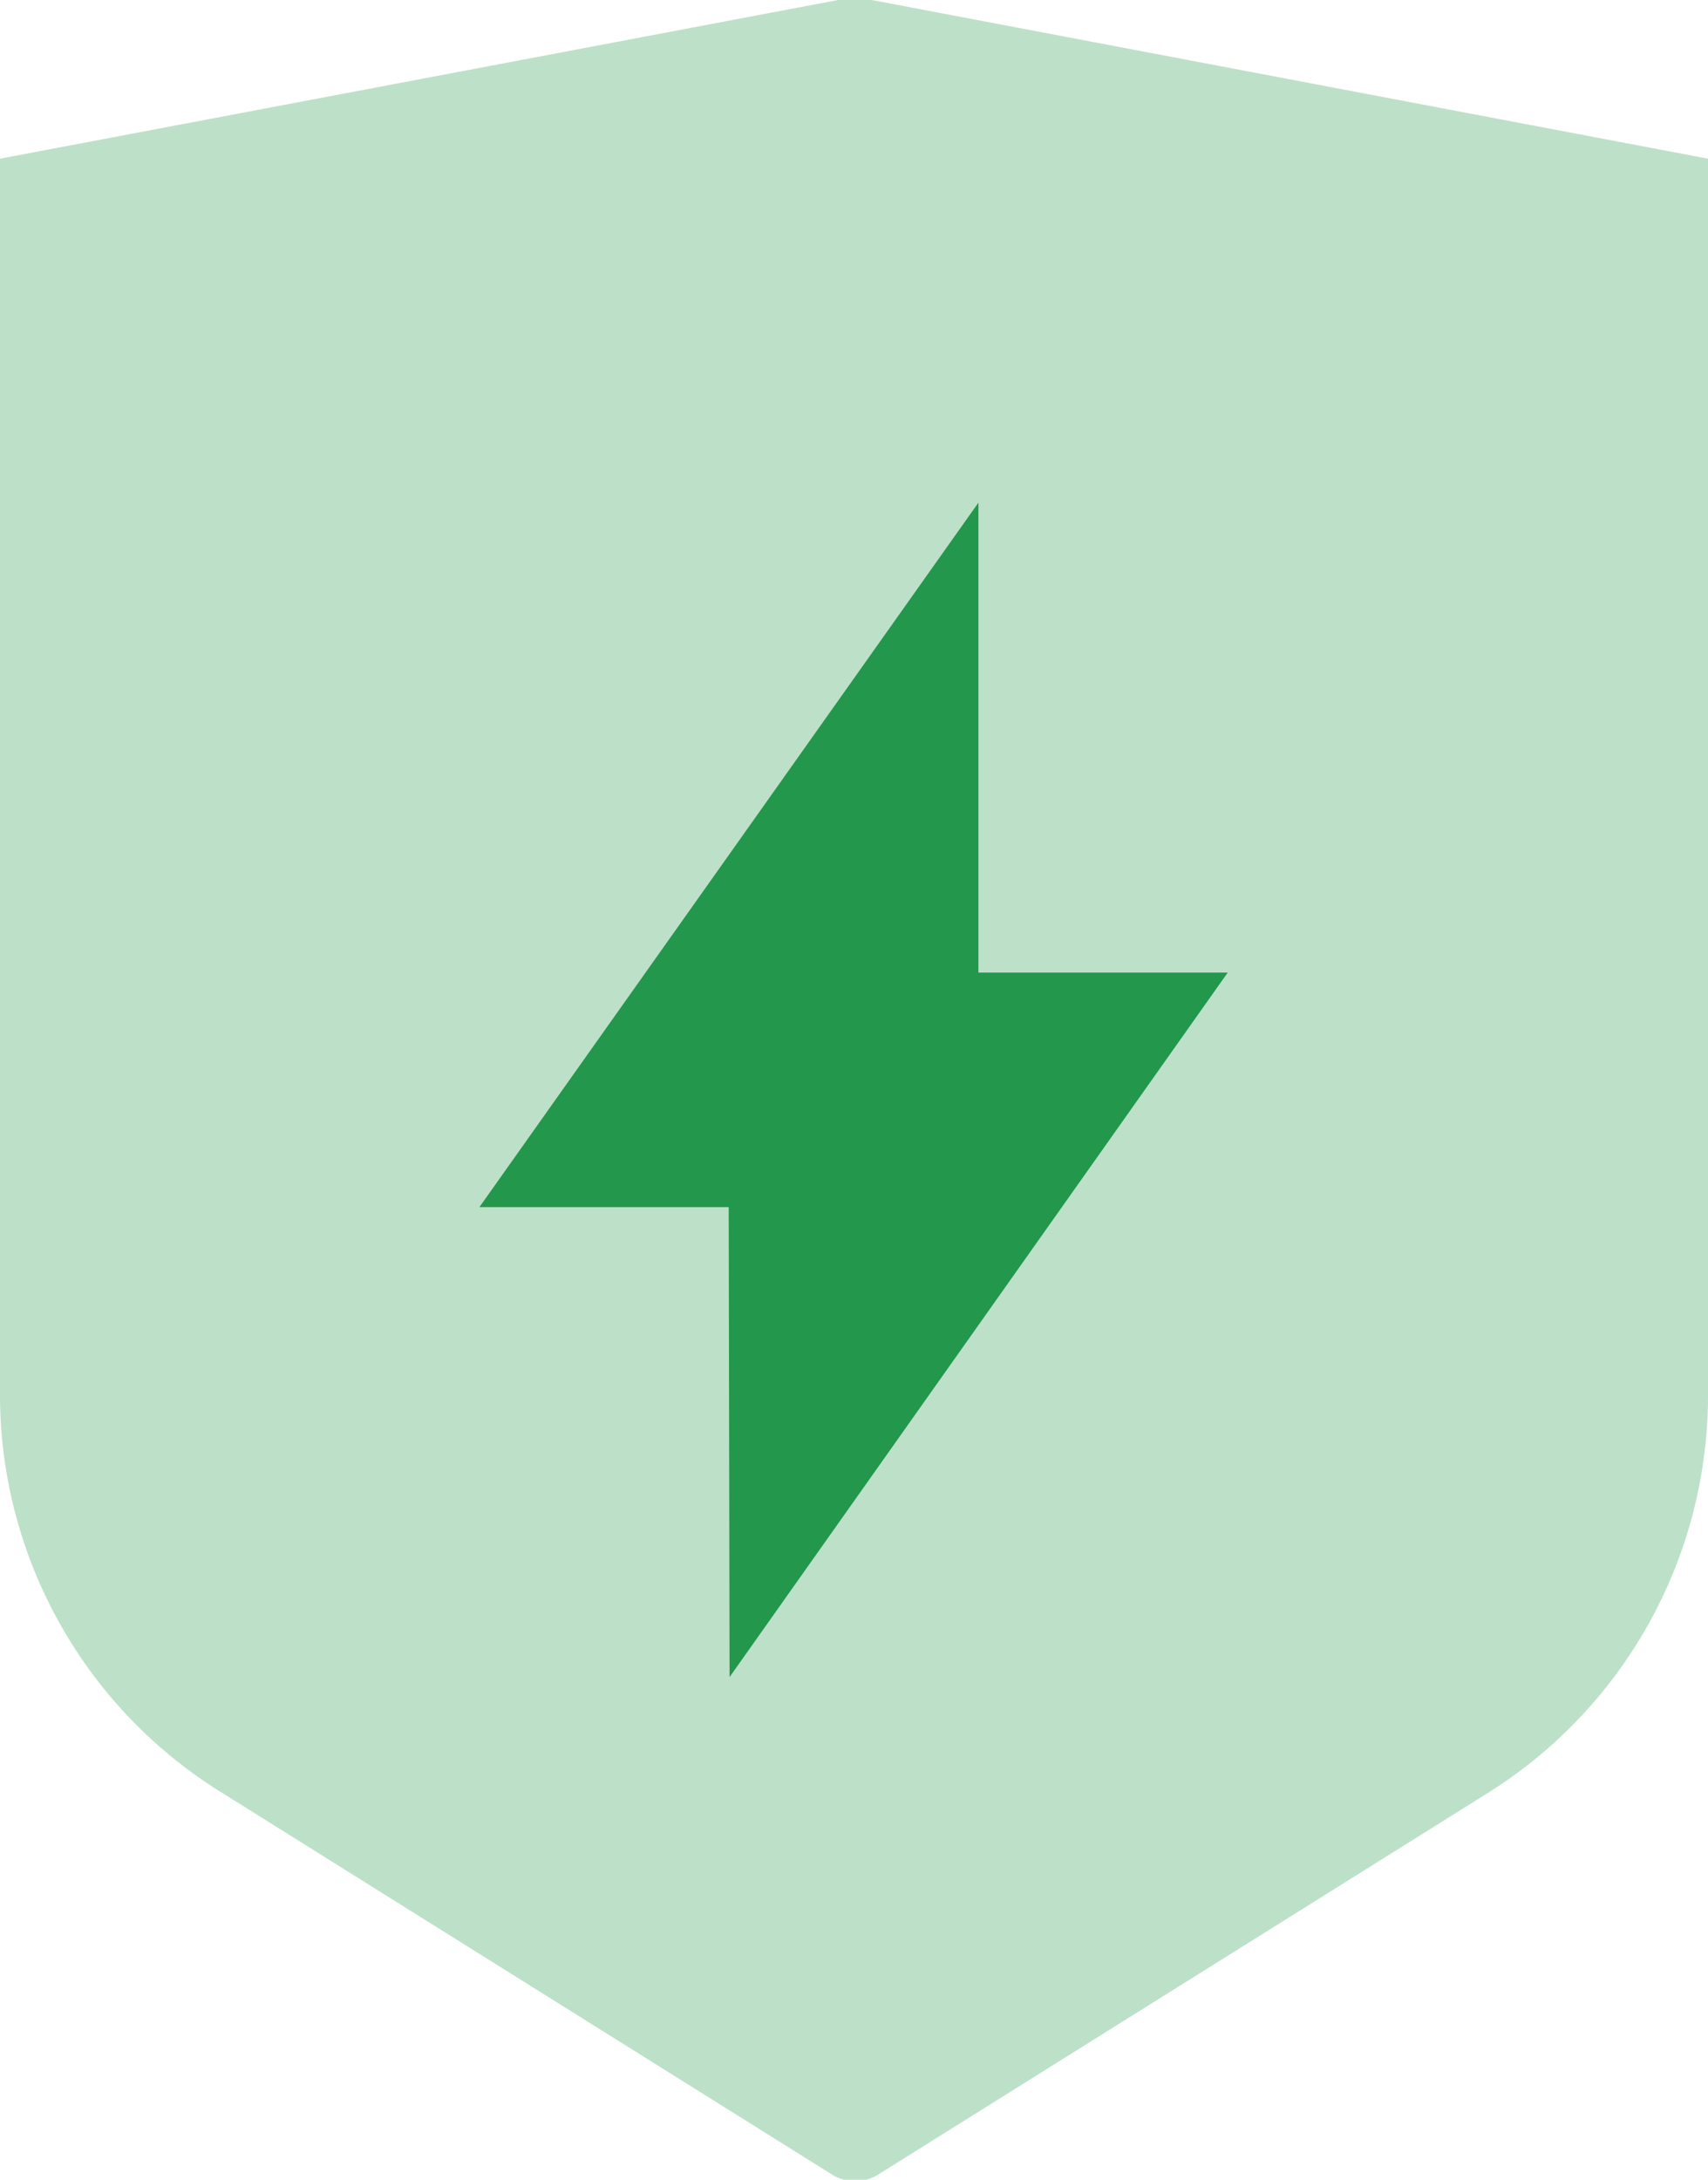 <?xml version="1.0" encoding="utf-8"?><svg xmlns="http://www.w3.org/2000/svg" width="39.19" height="50" viewBox="0 0 39.19 50">
  <g>
    <path d="M0,3.64,19.23,0A2.24,2.24,0,0,1,20,0L39.19,3.64V32a10.76,10.76,0,0,1-5.07,9.14l-14,8.76a1,1,0,0,1-1,0l-14-8.76A10.73,10.73,0,0,1,0,32Z" style="fill: #23974b;fill-rule: evenodd;opacity: 0.3;isolation: isolate"/>
    <path d="M16.74,38.47,28.17,22.31H22.45V11.53L11,27.69h5.72Z" style="fill: #23974b;fill-rule: evenodd"/>
  </g>
</svg>
